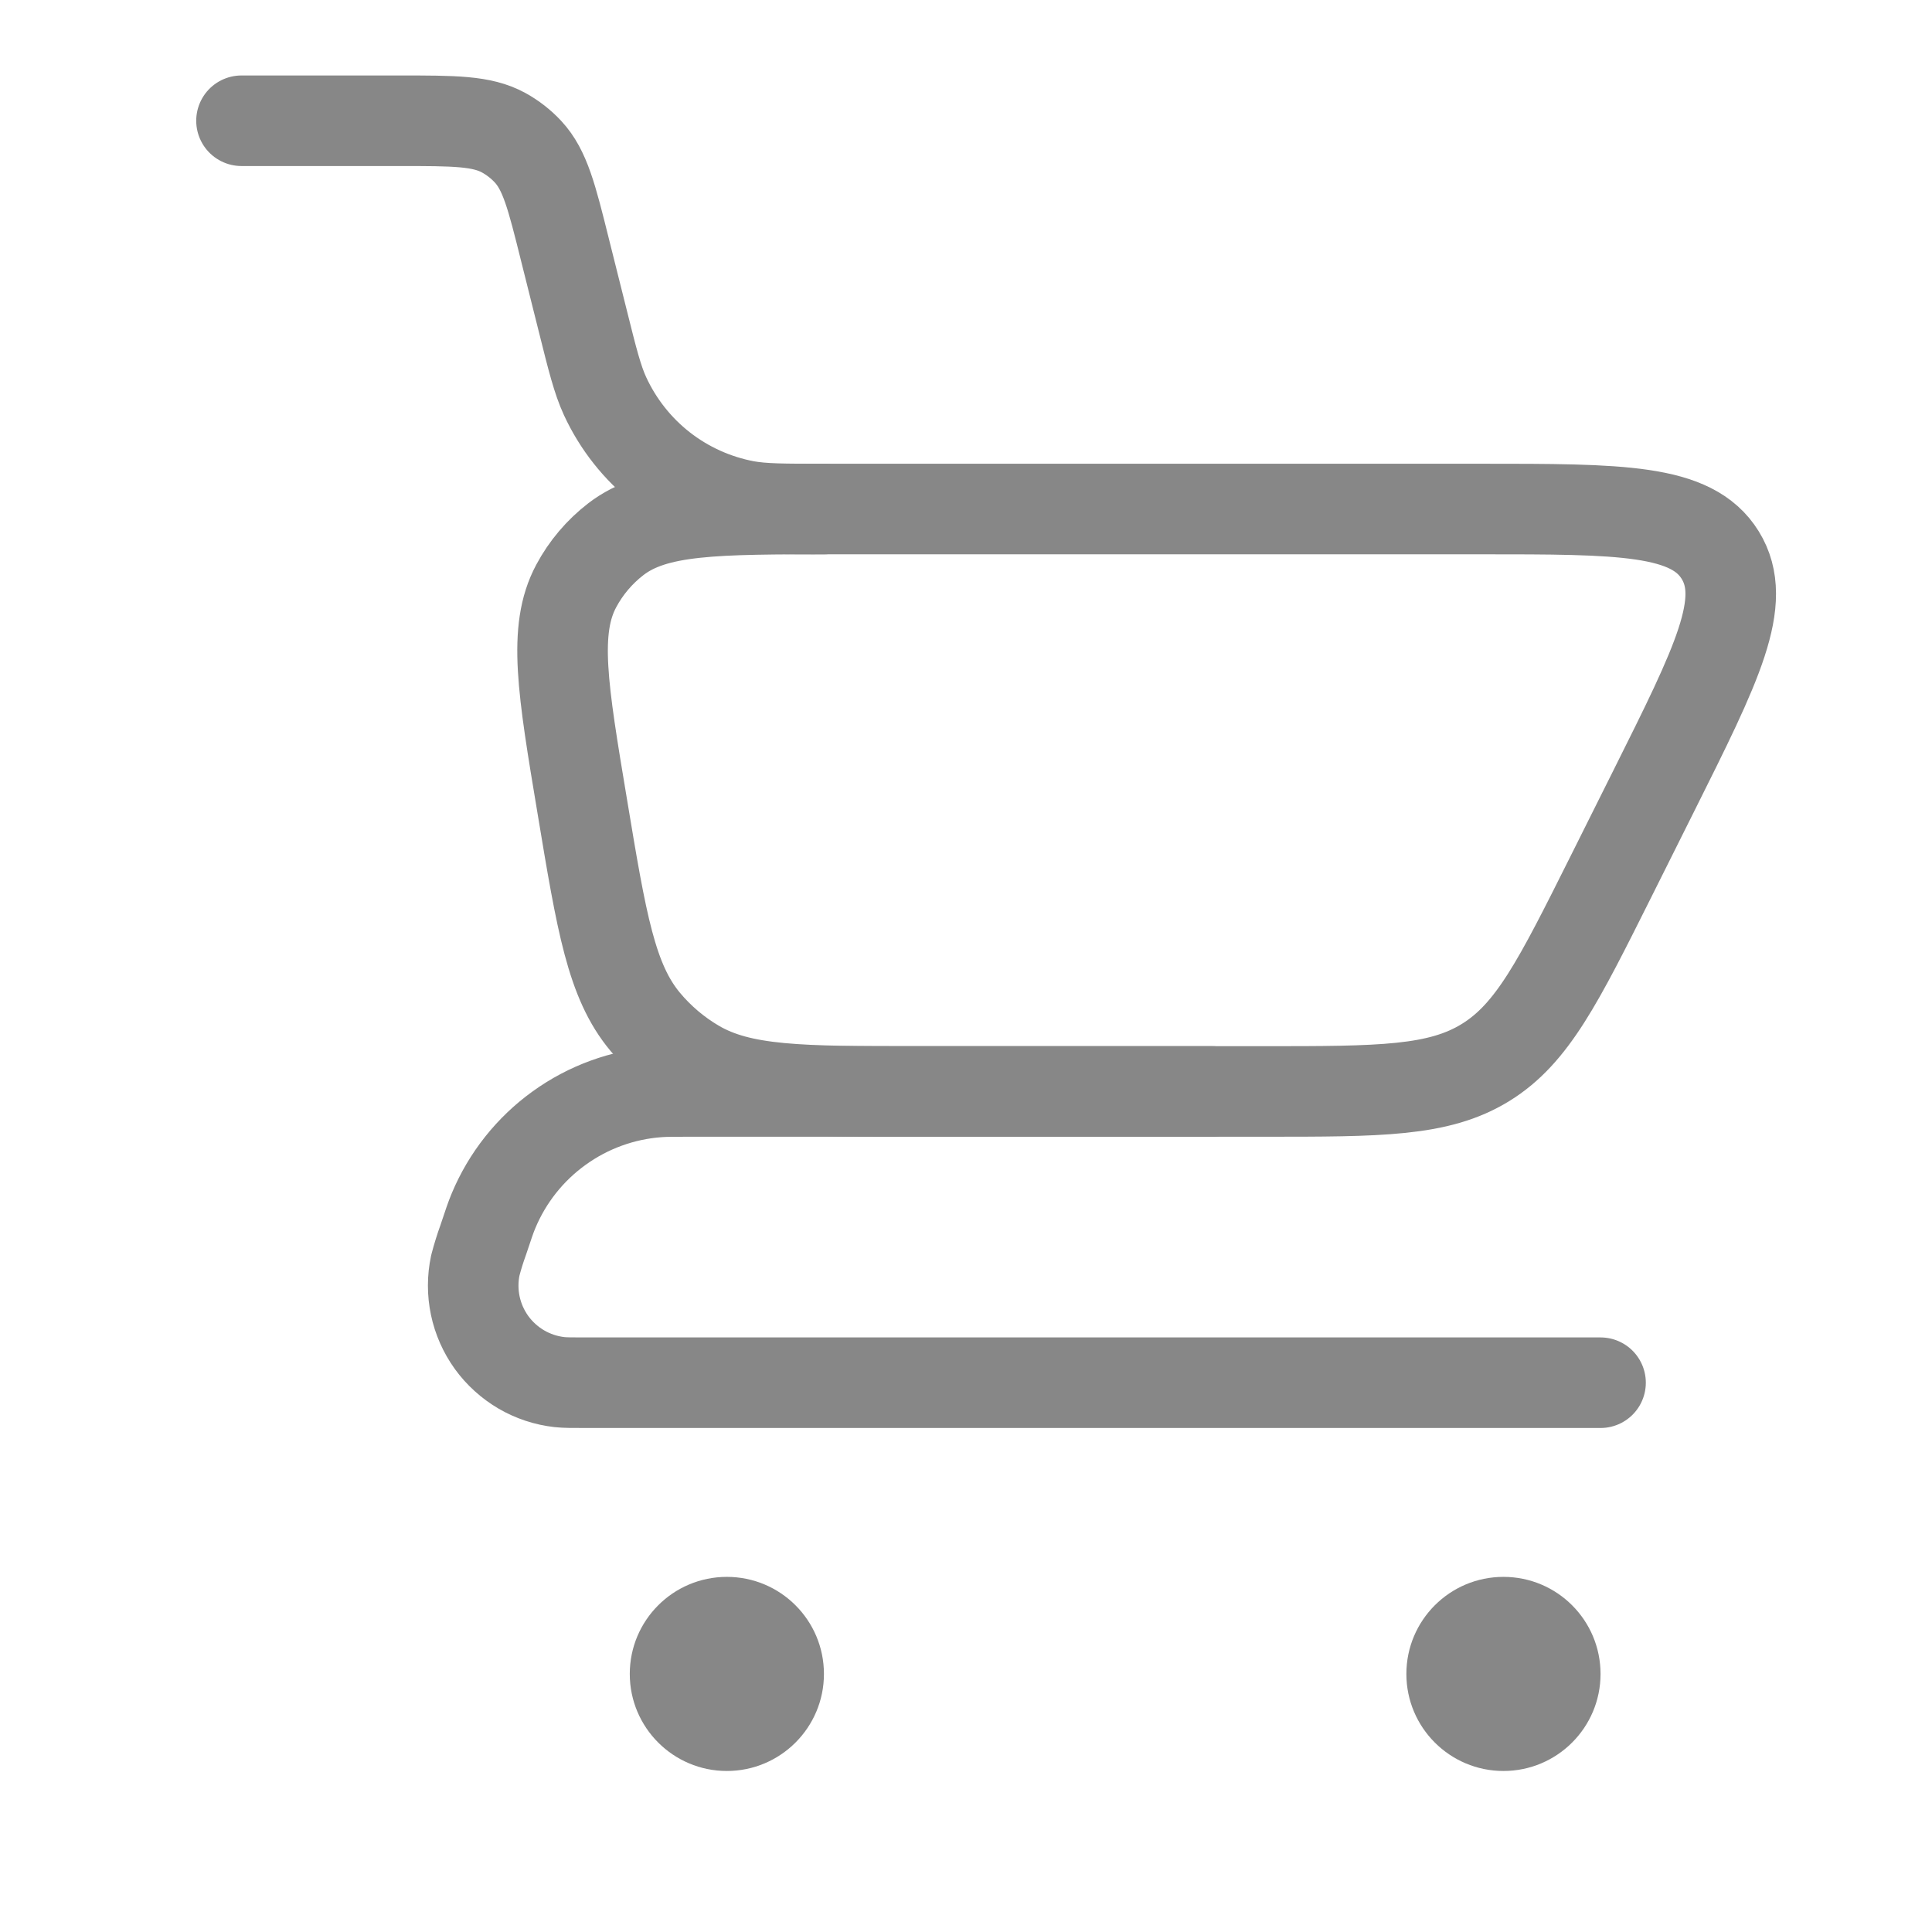 <?xml version="1.0" encoding="UTF-8"?> <svg xmlns="http://www.w3.org/2000/svg" width="32" height="32" viewBox="0 0 32 32" fill="none"><path d="M4 2H6.614C7.526 2 7.981 2 8.344 2.199C8.494 2.282 8.63 2.388 8.746 2.513C9.028 2.817 9.139 3.259 9.359 4.143L9.652 5.312C9.814 5.962 9.896 6.287 10.021 6.56C10.236 7.026 10.559 7.435 10.963 7.751C11.368 8.067 11.842 8.281 12.346 8.377C12.642 8.431 12.977 8.431 13.647 8.431" stroke="#878787" stroke-width="1.5" stroke-linecap="round"></path><path d="M26.51 22.902H9.708C9.475 22.902 9.357 22.902 9.267 22.892C9.044 22.867 8.829 22.796 8.635 22.683C8.441 22.569 8.273 22.417 8.141 22.235C8.01 22.052 7.918 21.845 7.872 21.625C7.826 21.405 7.826 21.178 7.873 20.958C7.91 20.816 7.954 20.675 8.004 20.537C8.087 20.289 8.127 20.166 8.174 20.055C8.403 19.506 8.779 19.032 9.261 18.685C9.743 18.337 10.312 18.13 10.904 18.087C11.023 18.078 11.155 18.078 11.414 18.078H20.079" stroke="#878787" stroke-width="1.5" stroke-linecap="round" stroke-linejoin="round"></path><path d="M20.927 18.078H15.213C13.258 18.078 12.28 18.078 11.526 17.636C11.208 17.449 10.925 17.209 10.688 16.926C10.126 16.254 9.965 15.289 9.645 13.361C9.319 11.408 9.156 10.43 9.544 9.706C9.705 9.404 9.929 9.14 10.2 8.931C10.849 8.431 11.84 8.431 13.821 8.431H24.522C26.854 8.431 28.02 8.431 28.492 9.194C28.963 9.957 28.441 10.999 27.399 13.085L26.68 14.524C25.815 16.254 25.383 17.119 24.606 17.598C23.828 18.078 22.861 18.078 20.927 18.078Z" stroke="#878787" stroke-width="1.5" stroke-linecap="round"></path><path d="M24.902 29.333C25.79 29.333 26.51 28.613 26.51 27.726C26.51 26.837 25.79 26.118 24.902 26.118C24.014 26.118 23.294 26.837 23.294 27.726C23.294 28.613 24.014 29.333 24.902 29.333Z" fill="#878787"></path><path d="M12.039 29.333C12.927 29.333 13.647 28.613 13.647 27.726C13.647 26.837 12.927 26.118 12.039 26.118C11.151 26.118 10.431 26.837 10.431 27.726C10.431 28.613 11.151 29.333 12.039 29.333Z" fill="#878787"></path></svg> 